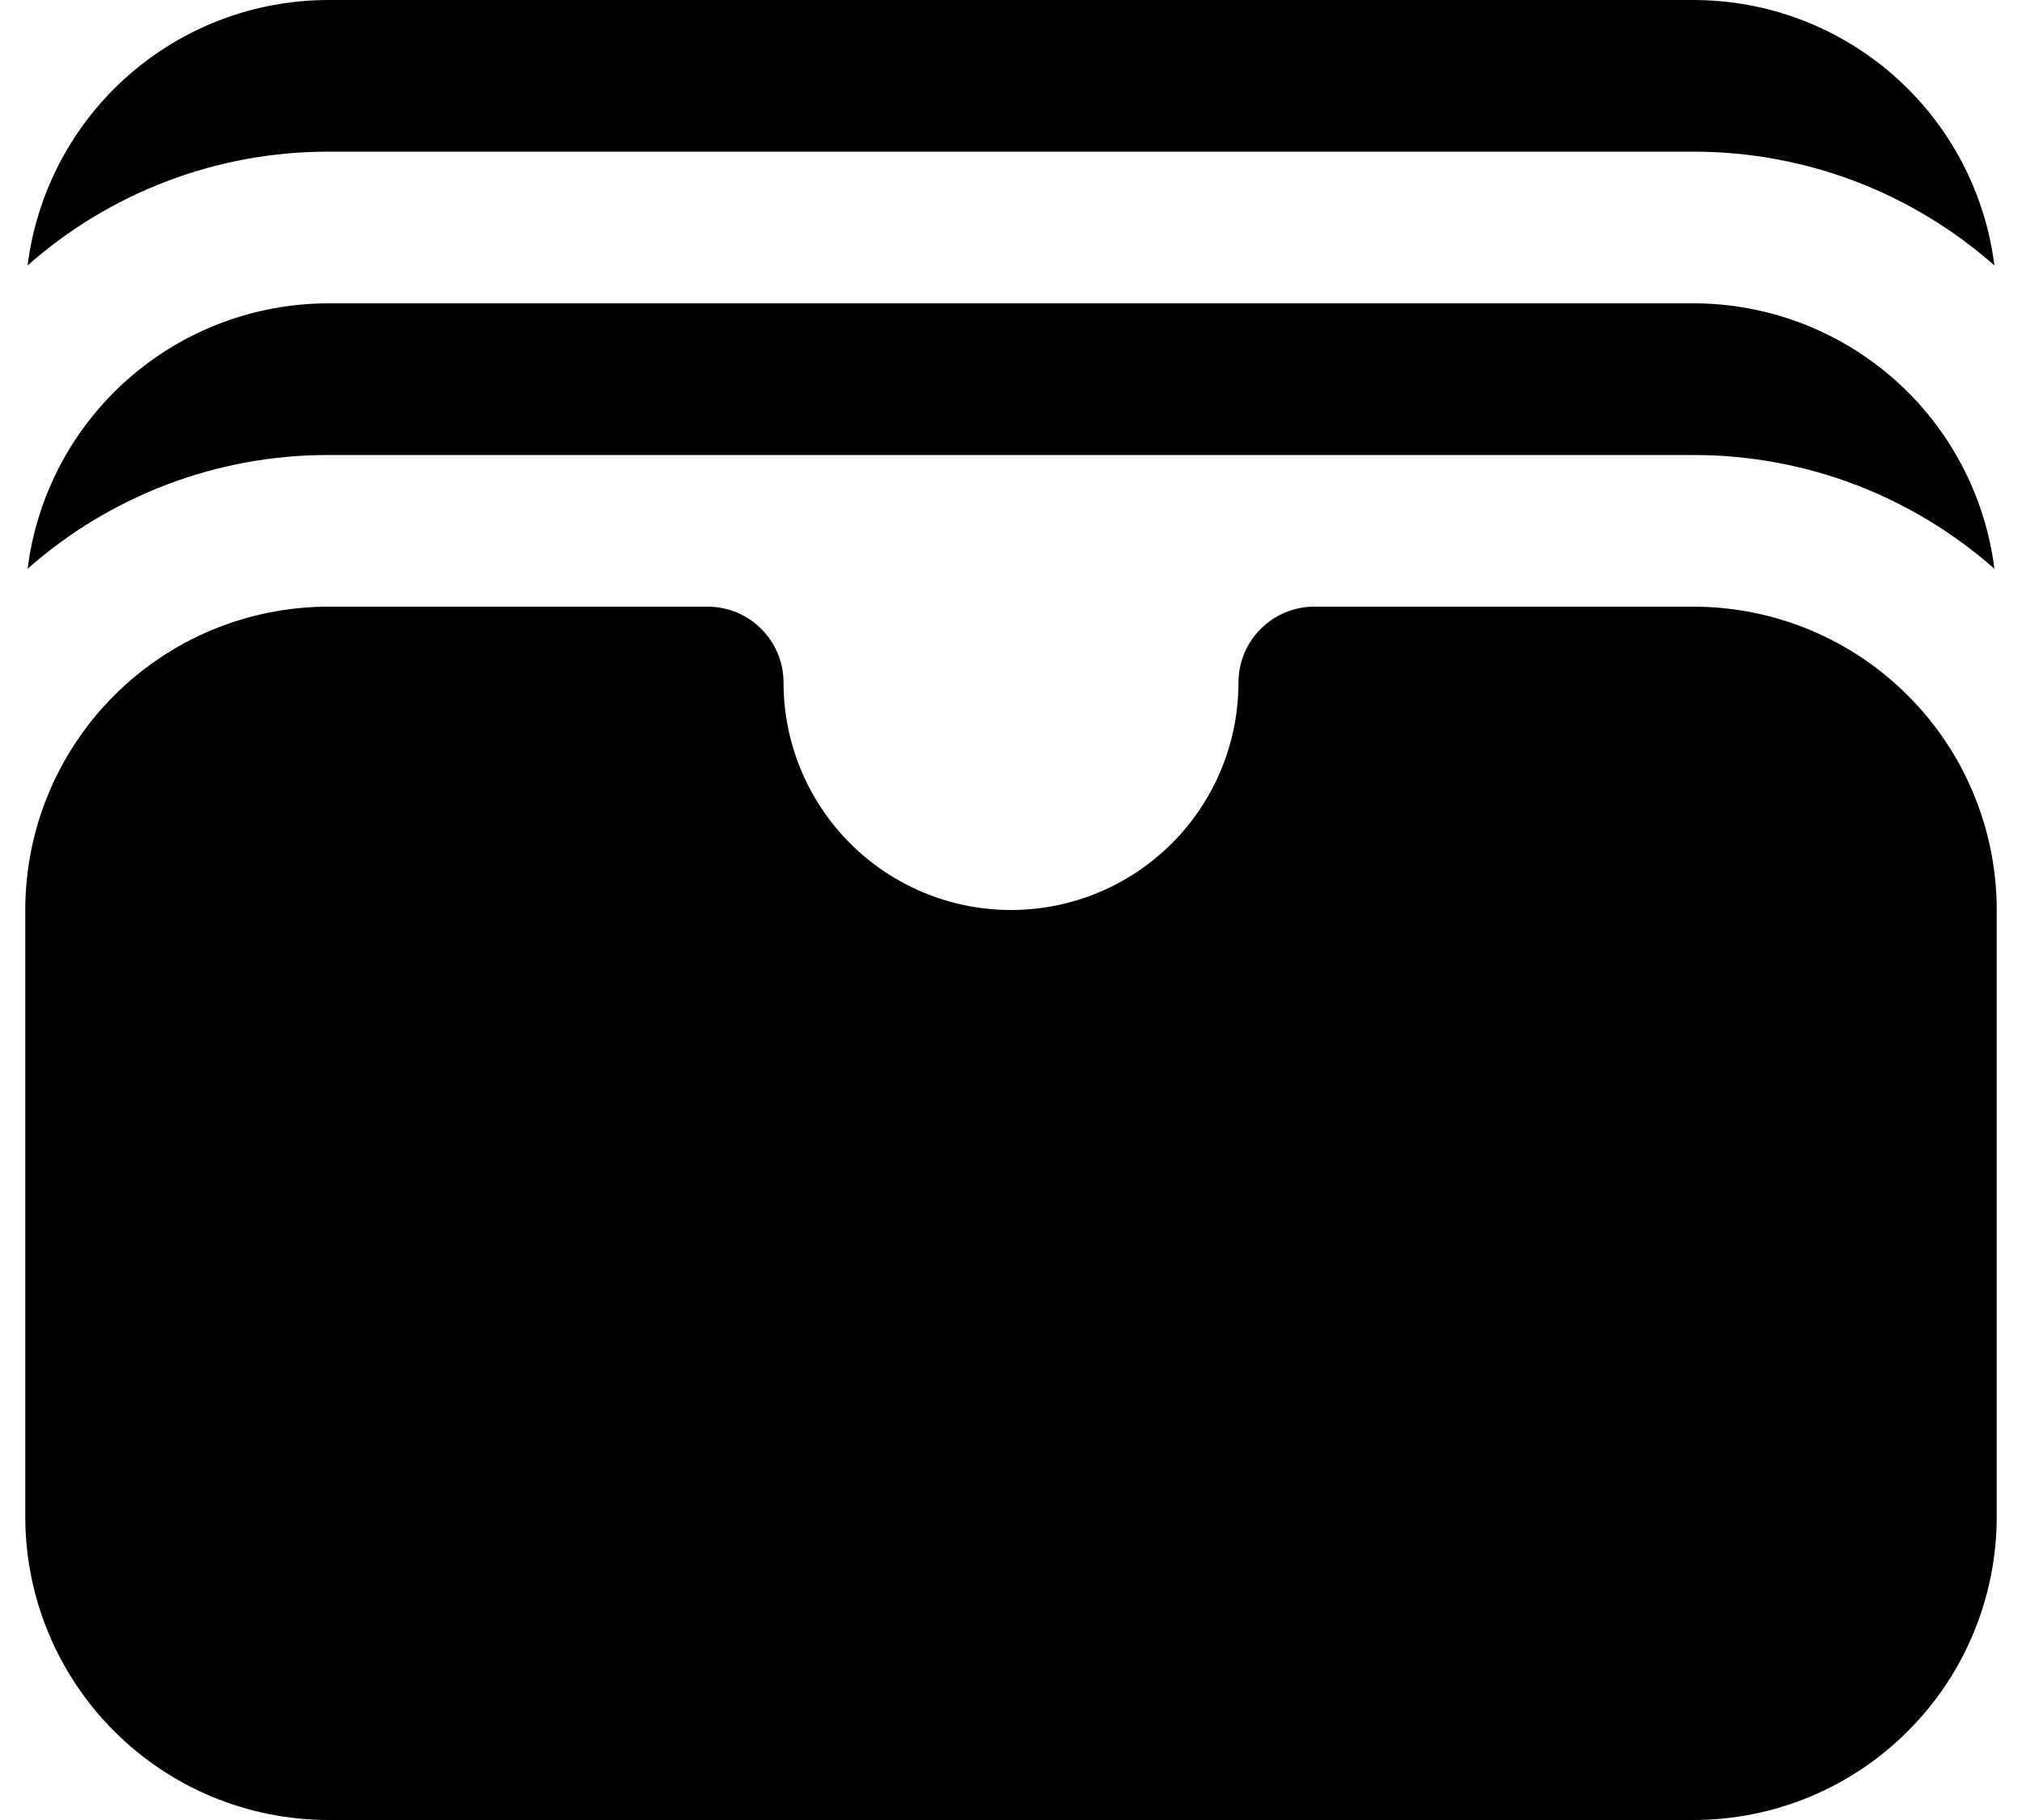 <svg width="20" height="18" viewBox="0 0 20 18" fill="none" xmlns="http://www.w3.org/2000/svg">
<path d="M0.273 2.625C1.094 1.899 2.153 1.498 3.25 1.5H16.75C17.891 1.5 18.933 1.925 19.727 2.625C19.636 1.9 19.283 1.233 18.735 0.75C18.186 0.266 17.481 -0 16.75 4.68247e-08H3.25C2.519 -0 1.813 0.266 1.265 0.75C0.717 1.233 0.364 1.9 0.273 2.625ZM0.273 5.625C1.094 4.899 2.153 4.498 3.25 4.5H16.75C17.891 4.5 18.933 4.925 19.727 5.625C19.636 4.9 19.283 4.233 18.735 3.75C18.186 3.267 17.481 3 16.75 3H3.25C2.519 3 1.813 3.267 1.265 3.75C0.717 4.233 0.364 4.9 0.273 5.625ZM3.25 6C2.454 6 1.691 6.316 1.129 6.879C0.566 7.441 0.25 8.204 0.25 9V15C0.25 15.796 0.566 16.559 1.129 17.121C1.691 17.684 2.454 18 3.25 18H16.75C17.546 18 18.309 17.684 18.871 17.121C19.434 16.559 19.75 15.796 19.75 15V9C19.75 8.204 19.434 7.441 18.871 6.879C18.309 6.316 17.546 6 16.75 6H13C12.801 6 12.61 6.079 12.47 6.22C12.329 6.36 12.25 6.551 12.25 6.75C12.25 7.347 12.013 7.919 11.591 8.341C11.169 8.763 10.597 9 10 9C9.403 9 8.831 8.763 8.409 8.341C7.987 7.919 7.75 7.347 7.75 6.75C7.75 6.551 7.671 6.36 7.53 6.22C7.39 6.079 7.199 6 7 6H3.25Z" fill="black"/>
</svg>
